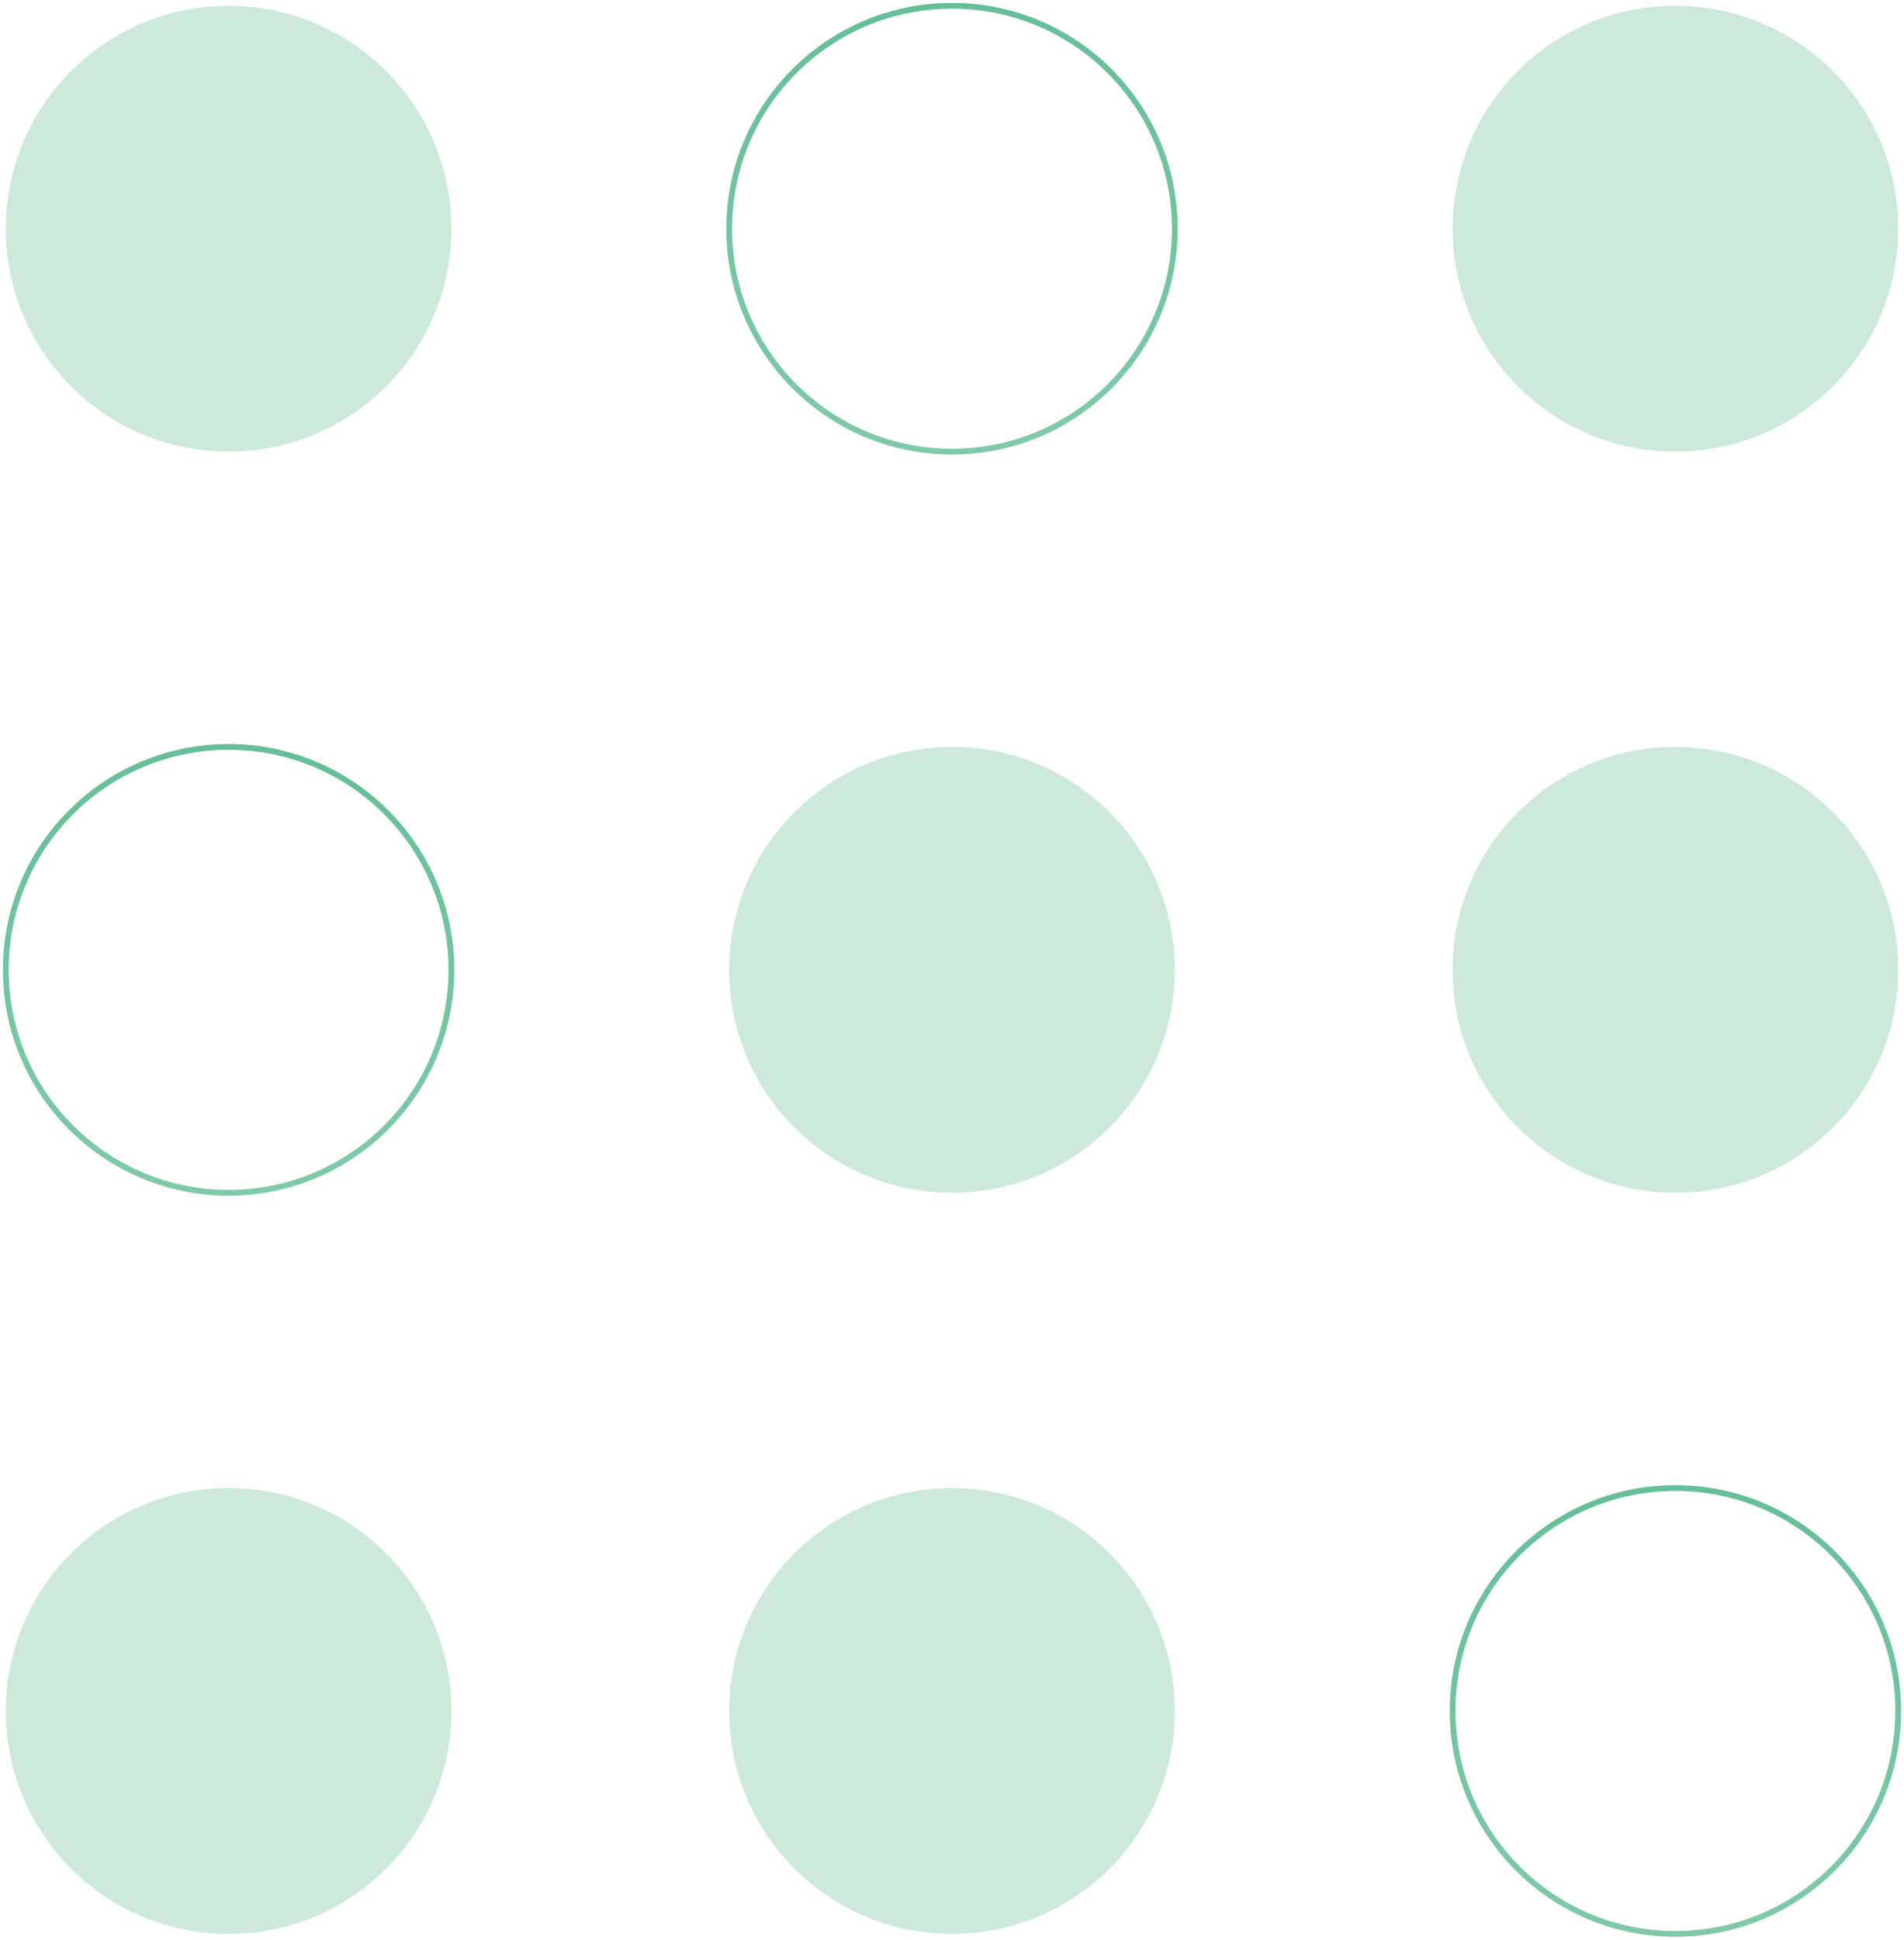 <svg xmlns="http://www.w3.org/2000/svg" width="329" height="335" viewBox="0 0 329 335" fill="none"><path d="M78 39.496C78 60.757 60.765 78 39.496 78C18.228 78 1 60.764 1 39.496C1 18.227 18.235 1 39.496 1C60.758 1 78 18.235 78 39.496Z" fill="#009454" fill-opacity="0.2"></path><path d="M78 295.496C78 316.757 60.765 334 39.496 334C18.228 334 1 316.765 1 295.496C1 274.228 18.235 257 39.496 257C60.758 257 78 274.235 78 295.496Z" fill="#009454" fill-opacity="0.2"></path><path d="M328 39.496C328 60.757 310.765 78 289.496 78C268.228 78 251 60.764 251 39.496C251 18.227 268.235 1 289.496 1C310.758 1 328 18.235 328 39.496Z" fill="#009454" fill-opacity="0.2"></path><path d="M328 167.496C328 188.757 310.765 206 289.496 206C268.228 206 251 188.765 251 167.496C251 146.228 268.235 129 289.496 129C310.758 129 328 146.235 328 167.496Z" fill="#009454" fill-opacity="0.2"></path><path d="M202.993 167.5C202.993 188.759 185.76 206 164.492 206C143.226 206 126 188.767 126 167.5C126 146.233 143.234 129 164.501 129C185.767 129 203 146.233 203 167.492" fill="#009454" fill-opacity="0.2"></path><path d="M202.993 295.5C202.993 316.759 185.76 334 164.492 334C143.226 334 126 316.767 126 295.5C126 274.233 143.234 257 164.501 257C185.767 257 203 274.233 203 295.492" fill="#009454" fill-opacity="0.2"></path><path d="M1 167.496C1 188.778 18.258 206 39.5 206C60.742 206 78 188.786 78 167.496C78 146.206 60.742 129 39.5 129C18.258 129 1 146.214 1 167.496Z" stroke="url(#paint0_linear_1_23)" stroke-opacity="0.8"></path><path d="M126 39.496C126 60.779 143.258 78 164.5 78C185.742 78 203 60.786 203 39.496C203 18.206 185.742 1 164.5 1C143.258 1 126 18.214 126 39.496Z" stroke="url(#paint1_linear_1_23)" stroke-opacity="0.8"></path><path d="M251 295.496C251 316.778 268.258 334 289.5 334C310.742 334 328 316.786 328 295.496C328 274.206 310.742 257 289.5 257C268.258 257 251 274.214 251 295.496Z" stroke="url(#paint2_linear_1_23)" stroke-opacity="0.8"></path><defs><linearGradient id="paint0_linear_1_23" x1="-38.593" y1="-27.64" x2="-38.593" y2="596.801" gradientUnits="userSpaceOnUse"><stop stop-color="#009454"></stop><stop offset="1" stop-color="#009454" stop-opacity="0"></stop></linearGradient><linearGradient id="paint1_linear_1_23" x1="86.406" y1="-155.64" x2="86.406" y2="468.801" gradientUnits="userSpaceOnUse"><stop stop-color="#009454"></stop><stop offset="1" stop-color="#009454" stop-opacity="0"></stop></linearGradient><linearGradient id="paint2_linear_1_23" x1="211.406" y1="100.36" x2="211.406" y2="724.801" gradientUnits="userSpaceOnUse"><stop stop-color="#009454"></stop><stop offset="1" stop-color="#009454" stop-opacity="0"></stop></linearGradient></defs></svg>
